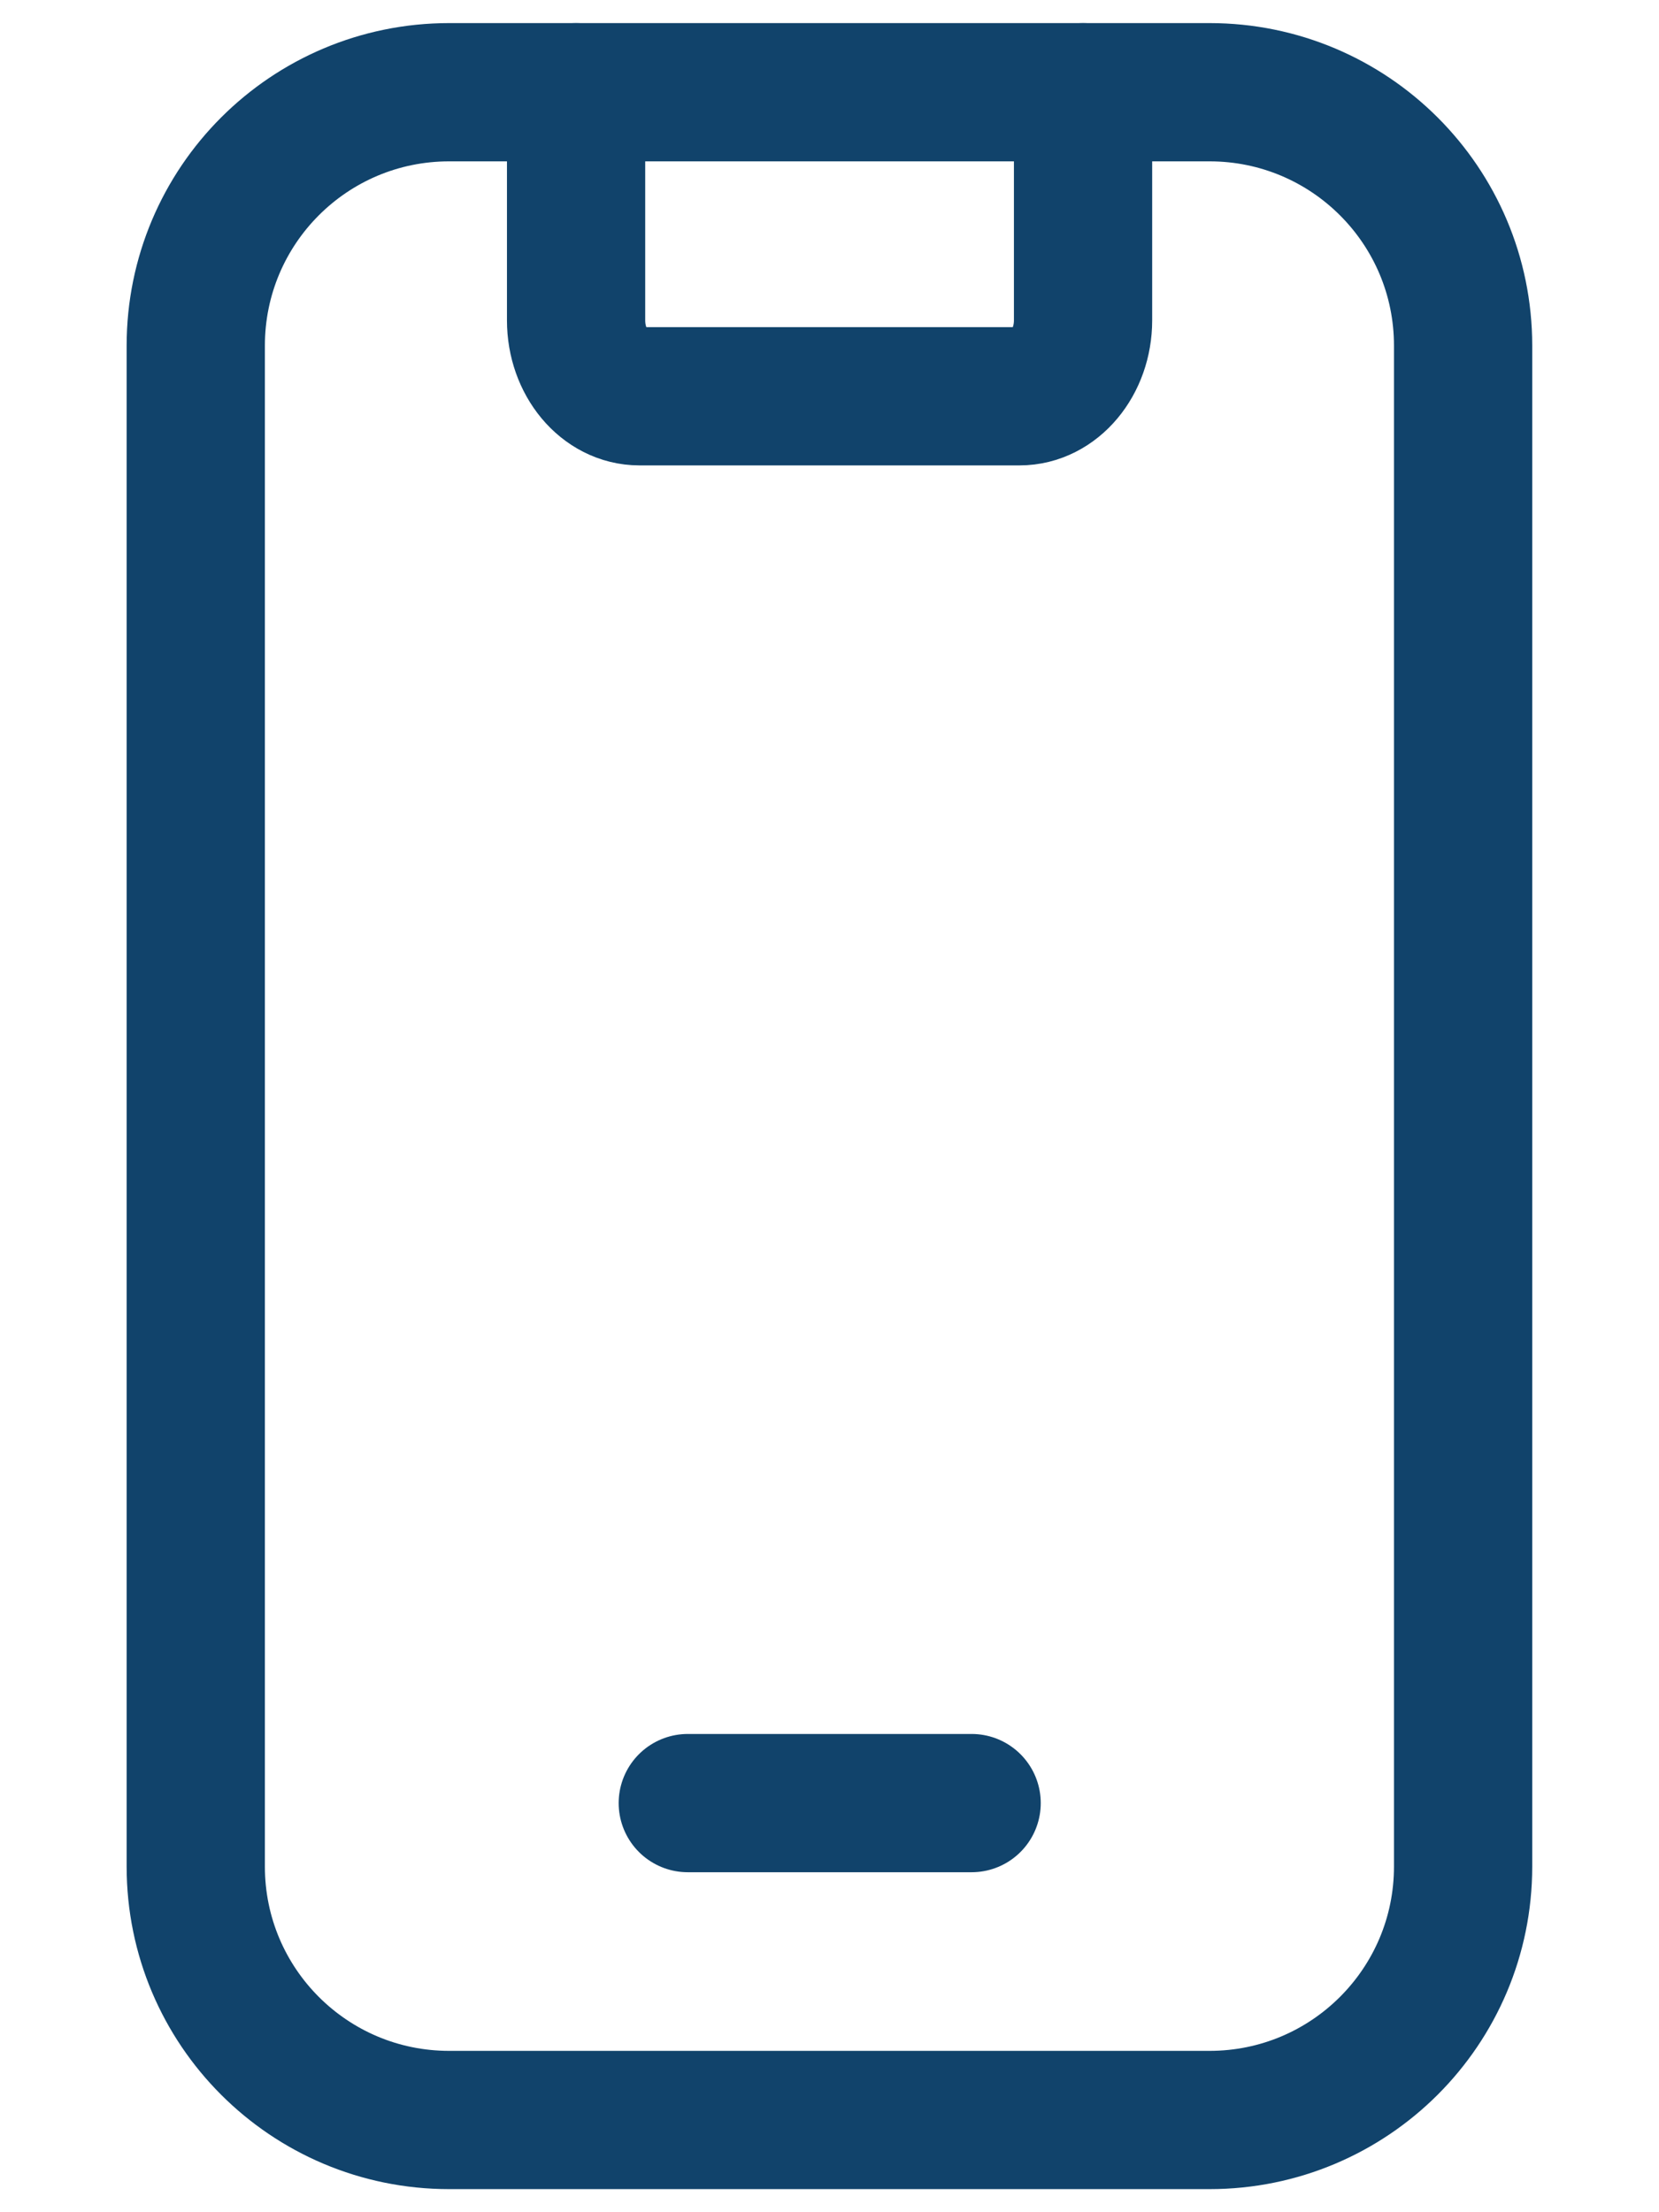 <svg width="12" height="16" viewBox="0 0 12 16" fill="none" xmlns="http://www.w3.org/2000/svg">
<path d="M4.167 0.667V2.317C4.167 2.62 4.372 2.866 4.625 2.866H7.375C7.628 2.866 7.834 2.62 7.834 2.317V0.667" stroke="#11436B" stroke-linecap="round" stroke-linejoin="round"/>
<path d="M4.975 13.041H7.028" stroke="#11436B" stroke-linecap="round" stroke-linejoin="round"/>
<path fill-rule="evenodd" clip-rule="evenodd" d="M3.249 0.667H8.749C9.762 0.667 10.583 1.487 10.583 2.5V13.5C10.583 14.513 9.762 15.333 8.749 15.333H3.249C2.236 15.333 1.416 14.513 1.416 13.5V2.5C1.416 1.487 2.236 0.667 3.249 0.667Z" stroke="#11436B" stroke-linecap="round" stroke-linejoin="round"/>
</svg>
